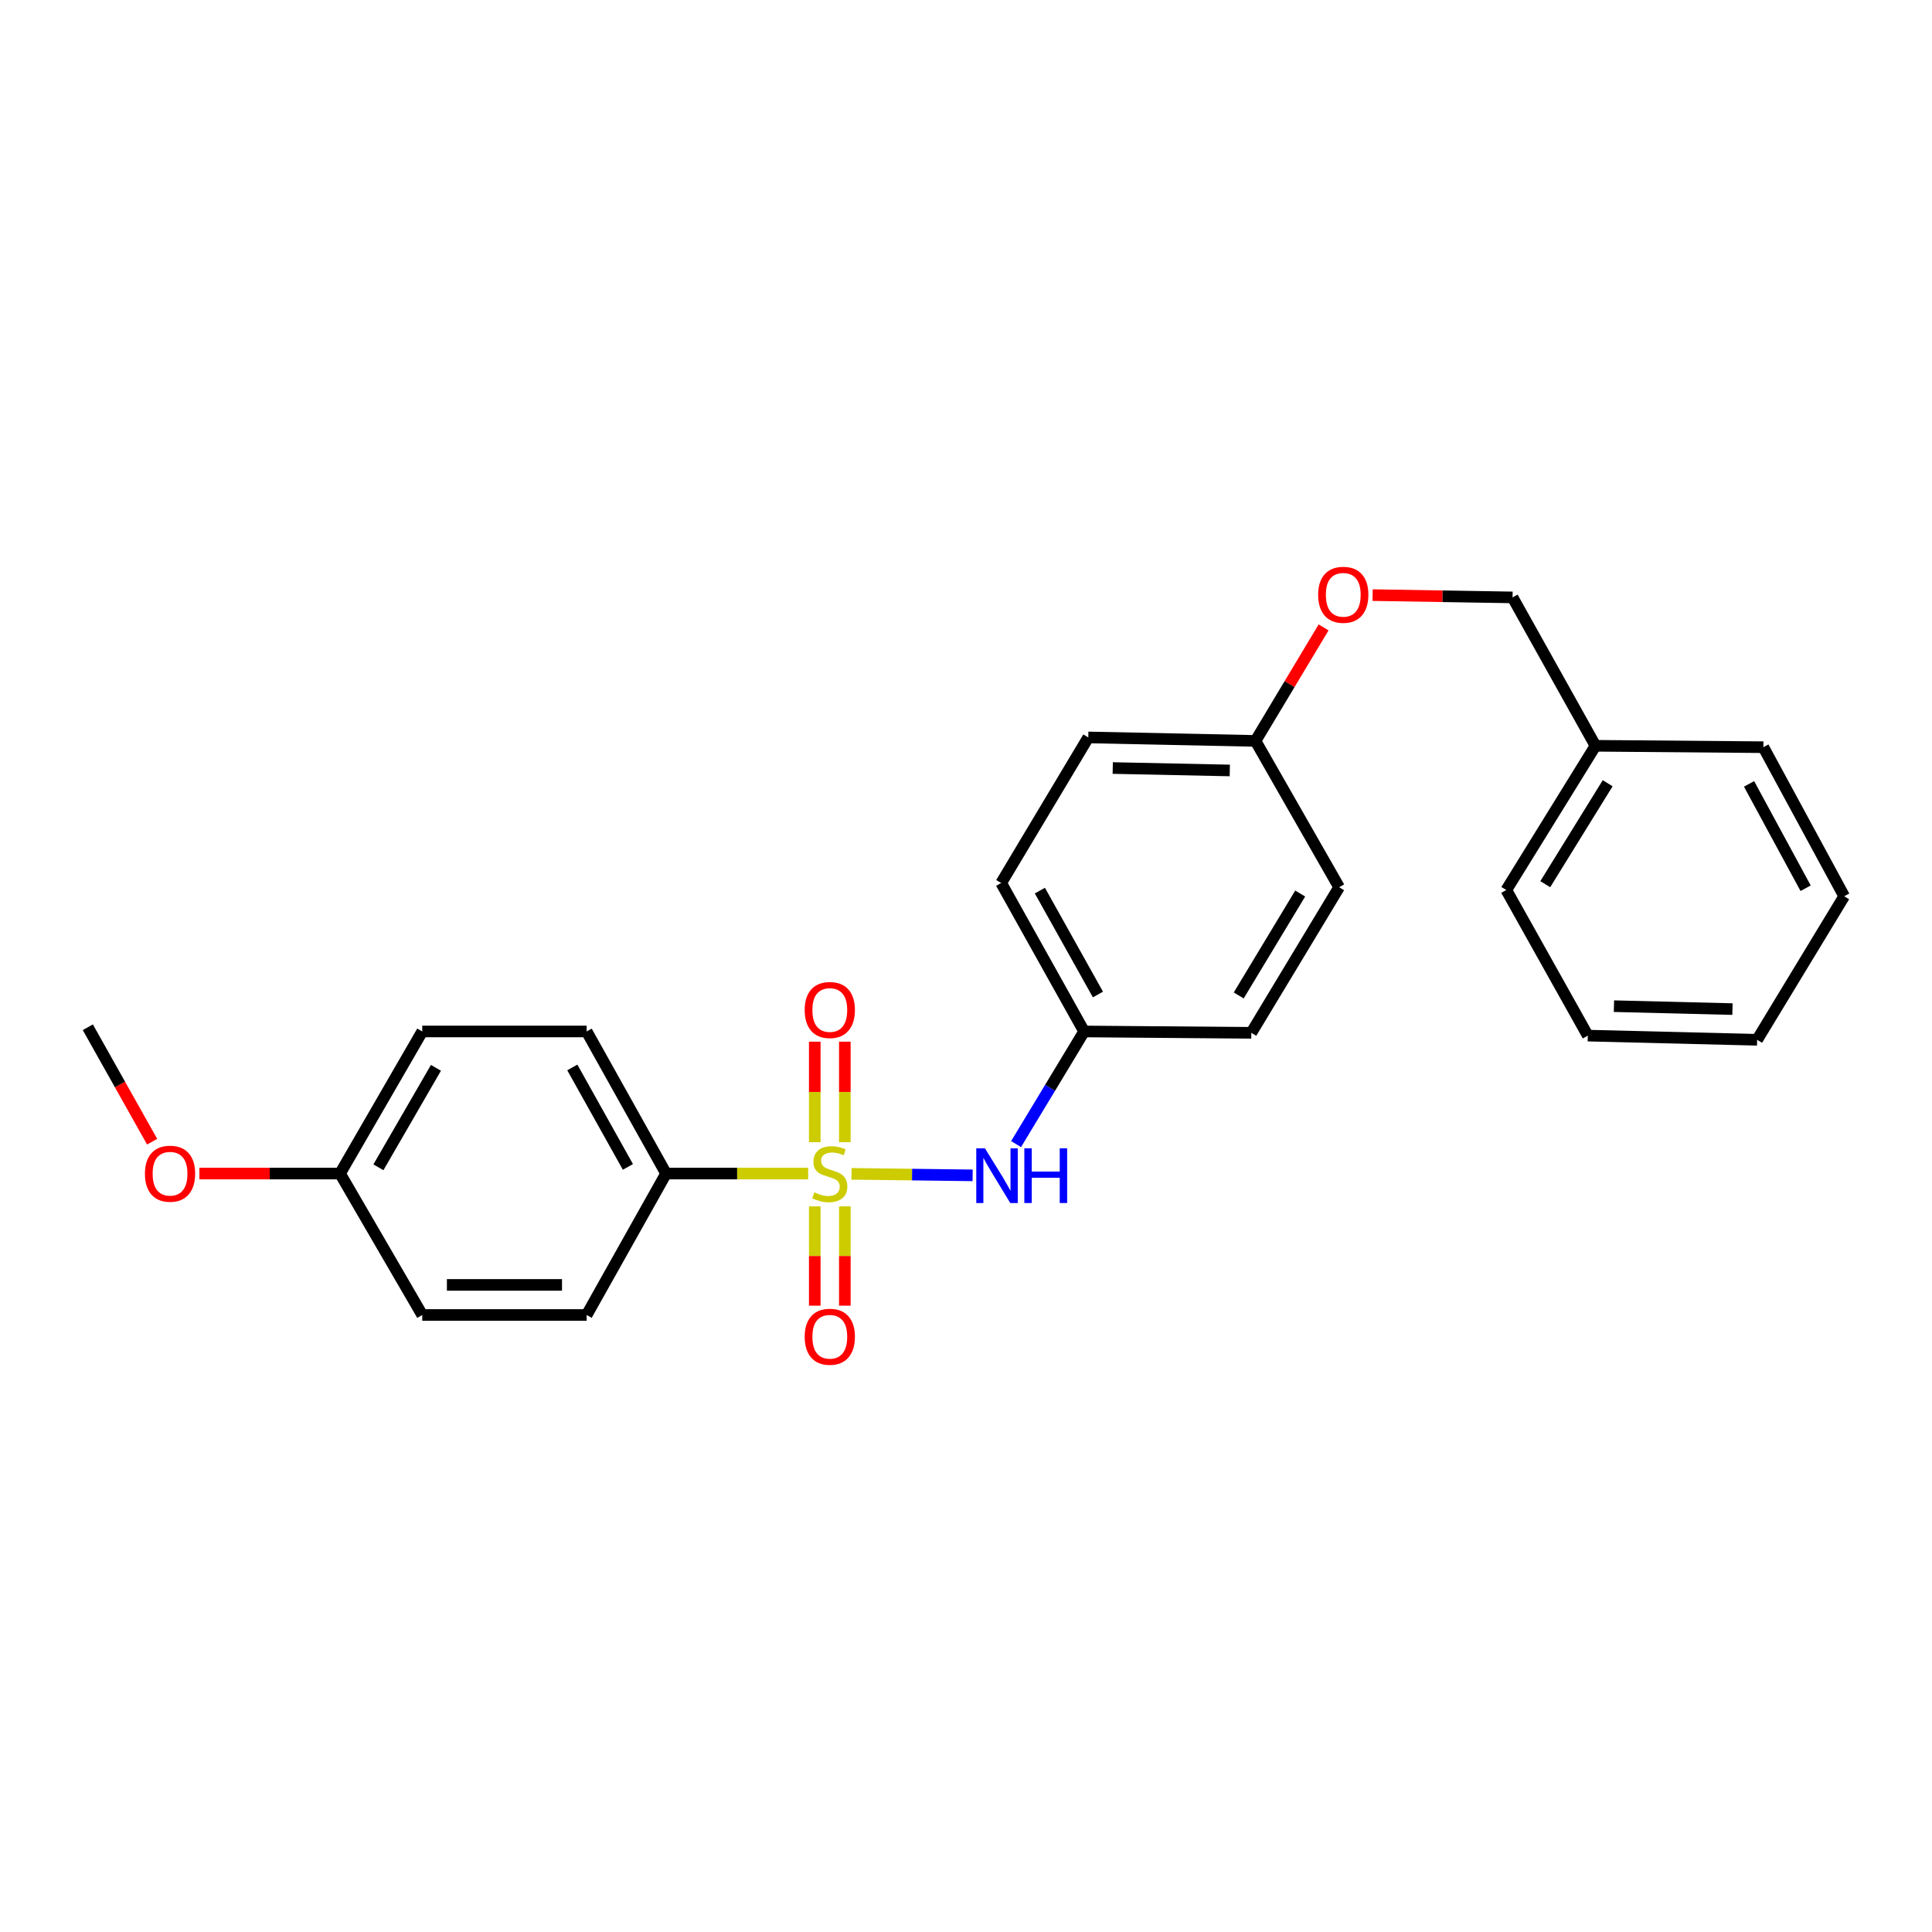 <?xml version='1.0' encoding='iso-8859-1'?>
<svg version='1.1' baseProfile='full'
              xmlns='http://www.w3.org/2000/svg'
                      xmlns:rdkit='http://www.rdkit.org/xml'
                      xmlns:xlink='http://www.w3.org/1999/xlink'
                  xml:space='preserve'
width='1000px' height='1000px' viewBox='0 0 1000 1000'>
<!-- END OF HEADER -->
<rect style='opacity:1.0;fill:#FFFFFF;stroke:none' width='1000' height='1000' x='0' y='0'> </rect>
<path class='bond-0' d='M 440.747,607.573 L 472.089,607.967' style='fill:none;fill-rule:evenodd;stroke:#CCCC00;stroke-width:6px;stroke-linecap:butt;stroke-linejoin:miter;stroke-opacity:1' />
<path class='bond-0' d='M 472.089,607.967 L 503.431,608.362' style='fill:none;fill-rule:evenodd;stroke:#0000FF;stroke-width:6px;stroke-linecap:butt;stroke-linejoin:miter;stroke-opacity:1' />
<path class='bond-1' d='M 418.304,607.431 L 381.532,607.431' style='fill:none;fill-rule:evenodd;stroke:#CCCC00;stroke-width:6px;stroke-linecap:butt;stroke-linejoin:miter;stroke-opacity:1' />
<path class='bond-1' d='M 381.532,607.431 L 344.76,607.431' style='fill:none;fill-rule:evenodd;stroke:#000000;stroke-width:6px;stroke-linecap:butt;stroke-linejoin:miter;stroke-opacity:1' />
<path class='bond-2' d='M 437.288,591.193 L 437.288,565.181' style='fill:none;fill-rule:evenodd;stroke:#CCCC00;stroke-width:6px;stroke-linecap:butt;stroke-linejoin:miter;stroke-opacity:1' />
<path class='bond-2' d='M 437.288,565.181 L 437.288,539.169' style='fill:none;fill-rule:evenodd;stroke:#FF0000;stroke-width:6px;stroke-linecap:butt;stroke-linejoin:miter;stroke-opacity:1' />
<path class='bond-2' d='M 421.718,591.193 L 421.718,565.181' style='fill:none;fill-rule:evenodd;stroke:#CCCC00;stroke-width:6px;stroke-linecap:butt;stroke-linejoin:miter;stroke-opacity:1' />
<path class='bond-2' d='M 421.718,565.181 L 421.718,539.169' style='fill:none;fill-rule:evenodd;stroke:#FF0000;stroke-width:6px;stroke-linecap:butt;stroke-linejoin:miter;stroke-opacity:1' />
<path class='bond-3' d='M 421.718,624.421 L 421.718,650.118' style='fill:none;fill-rule:evenodd;stroke:#CCCC00;stroke-width:6px;stroke-linecap:butt;stroke-linejoin:miter;stroke-opacity:1' />
<path class='bond-3' d='M 421.718,650.118 L 421.718,675.815' style='fill:none;fill-rule:evenodd;stroke:#FF0000;stroke-width:6px;stroke-linecap:butt;stroke-linejoin:miter;stroke-opacity:1' />
<path class='bond-3' d='M 437.288,624.421 L 437.288,650.118' style='fill:none;fill-rule:evenodd;stroke:#CCCC00;stroke-width:6px;stroke-linecap:butt;stroke-linejoin:miter;stroke-opacity:1' />
<path class='bond-3' d='M 437.288,650.118 L 437.288,675.815' style='fill:none;fill-rule:evenodd;stroke:#FF0000;stroke-width:6px;stroke-linecap:butt;stroke-linejoin:miter;stroke-opacity:1' />
<path class='bond-6' d='M 525.924,592.181 L 543.531,563.031' style='fill:none;fill-rule:evenodd;stroke:#0000FF;stroke-width:6px;stroke-linecap:butt;stroke-linejoin:miter;stroke-opacity:1' />
<path class='bond-6' d='M 543.531,563.031 L 561.138,533.881' style='fill:none;fill-rule:evenodd;stroke:#000000;stroke-width:6px;stroke-linecap:butt;stroke-linejoin:miter;stroke-opacity:1' />
<path class='bond-4' d='M 344.76,607.431 L 303.655,533.881' style='fill:none;fill-rule:evenodd;stroke:#000000;stroke-width:6px;stroke-linecap:butt;stroke-linejoin:miter;stroke-opacity:1' />
<path class='bond-4' d='M 325.003,603.994 L 296.229,552.509' style='fill:none;fill-rule:evenodd;stroke:#000000;stroke-width:6px;stroke-linecap:butt;stroke-linejoin:miter;stroke-opacity:1' />
<path class='bond-5' d='M 344.76,607.431 L 303.655,680.636' style='fill:none;fill-rule:evenodd;stroke:#000000;stroke-width:6px;stroke-linecap:butt;stroke-linejoin:miter;stroke-opacity:1' />
<path class='bond-12' d='M 303.655,533.881 L 218.548,533.881' style='fill:none;fill-rule:evenodd;stroke:#000000;stroke-width:6px;stroke-linecap:butt;stroke-linejoin:miter;stroke-opacity:1' />
<path class='bond-11' d='M 303.655,680.636 L 218.548,680.636' style='fill:none;fill-rule:evenodd;stroke:#000000;stroke-width:6px;stroke-linecap:butt;stroke-linejoin:miter;stroke-opacity:1' />
<path class='bond-11' d='M 290.889,665.066 L 231.314,665.066' style='fill:none;fill-rule:evenodd;stroke:#000000;stroke-width:6px;stroke-linecap:butt;stroke-linejoin:miter;stroke-opacity:1' />
<path class='bond-13' d='M 561.138,533.881 L 518.208,457.043' style='fill:none;fill-rule:evenodd;stroke:#000000;stroke-width:6px;stroke-linecap:butt;stroke-linejoin:miter;stroke-opacity:1' />
<path class='bond-13' d='M 568.291,514.761 L 538.24,460.975' style='fill:none;fill-rule:evenodd;stroke:#000000;stroke-width:6px;stroke-linecap:butt;stroke-linejoin:miter;stroke-opacity:1' />
<path class='bond-14' d='M 561.138,533.881 L 647.672,534.59' style='fill:none;fill-rule:evenodd;stroke:#000000;stroke-width:6px;stroke-linecap:butt;stroke-linejoin:miter;stroke-opacity:1' />
<path class='bond-7' d='M 685.091,324.747 L 667.467,354.12' style='fill:none;fill-rule:evenodd;stroke:#FF0000;stroke-width:6px;stroke-linecap:butt;stroke-linejoin:miter;stroke-opacity:1' />
<path class='bond-7' d='M 667.467,354.12 L 649.843,383.493' style='fill:none;fill-rule:evenodd;stroke:#000000;stroke-width:6px;stroke-linecap:butt;stroke-linejoin:miter;stroke-opacity:1' />
<path class='bond-10' d='M 710.463,308.029 L 746.68,308.622' style='fill:none;fill-rule:evenodd;stroke:#FF0000;stroke-width:6px;stroke-linecap:butt;stroke-linejoin:miter;stroke-opacity:1' />
<path class='bond-10' d='M 746.68,308.622 L 782.896,309.216' style='fill:none;fill-rule:evenodd;stroke:#000000;stroke-width:6px;stroke-linecap:butt;stroke-linejoin:miter;stroke-opacity:1' />
<path class='bond-8' d='M 649.843,383.493 L 693.127,459.232' style='fill:none;fill-rule:evenodd;stroke:#000000;stroke-width:6px;stroke-linecap:butt;stroke-linejoin:miter;stroke-opacity:1' />
<path class='bond-26' d='M 649.843,383.493 L 563.292,381.694' style='fill:none;fill-rule:evenodd;stroke:#000000;stroke-width:6px;stroke-linecap:butt;stroke-linejoin:miter;stroke-opacity:1' />
<path class='bond-26' d='M 636.537,398.79 L 575.951,397.53' style='fill:none;fill-rule:evenodd;stroke:#000000;stroke-width:6px;stroke-linecap:butt;stroke-linejoin:miter;stroke-opacity:1' />
<path class='bond-9' d='M 176.008,607.431 L 218.548,680.636' style='fill:none;fill-rule:evenodd;stroke:#000000;stroke-width:6px;stroke-linecap:butt;stroke-linejoin:miter;stroke-opacity:1' />
<path class='bond-18' d='M 176.008,607.431 L 139.61,607.431' style='fill:none;fill-rule:evenodd;stroke:#000000;stroke-width:6px;stroke-linecap:butt;stroke-linejoin:miter;stroke-opacity:1' />
<path class='bond-18' d='M 139.61,607.431 L 103.212,607.431' style='fill:none;fill-rule:evenodd;stroke:#FF0000;stroke-width:6px;stroke-linecap:butt;stroke-linejoin:miter;stroke-opacity:1' />
<path class='bond-25' d='M 176.008,607.431 L 218.548,533.881' style='fill:none;fill-rule:evenodd;stroke:#000000;stroke-width:6px;stroke-linecap:butt;stroke-linejoin:miter;stroke-opacity:1' />
<path class='bond-25' d='M 195.867,604.194 L 225.645,552.709' style='fill:none;fill-rule:evenodd;stroke:#000000;stroke-width:6px;stroke-linecap:butt;stroke-linejoin:miter;stroke-opacity:1' />
<path class='bond-17' d='M 782.896,309.216 L 825.808,386.019' style='fill:none;fill-rule:evenodd;stroke:#000000;stroke-width:6px;stroke-linecap:butt;stroke-linejoin:miter;stroke-opacity:1' />
<path class='bond-16' d='M 518.208,457.043 L 563.292,381.694' style='fill:none;fill-rule:evenodd;stroke:#000000;stroke-width:6px;stroke-linecap:butt;stroke-linejoin:miter;stroke-opacity:1' />
<path class='bond-15' d='M 647.672,534.59 L 693.127,459.232' style='fill:none;fill-rule:evenodd;stroke:#000000;stroke-width:6px;stroke-linecap:butt;stroke-linejoin:miter;stroke-opacity:1' />
<path class='bond-15' d='M 641.158,515.244 L 672.977,462.494' style='fill:none;fill-rule:evenodd;stroke:#000000;stroke-width:6px;stroke-linecap:butt;stroke-linejoin:miter;stroke-opacity:1' />
<path class='bond-19' d='M 825.808,386.019 L 779.661,460.668' style='fill:none;fill-rule:evenodd;stroke:#000000;stroke-width:6px;stroke-linecap:butt;stroke-linejoin:miter;stroke-opacity:1' />
<path class='bond-19' d='M 832.13,405.403 L 799.827,457.657' style='fill:none;fill-rule:evenodd;stroke:#000000;stroke-width:6px;stroke-linecap:butt;stroke-linejoin:miter;stroke-opacity:1' />
<path class='bond-20' d='M 825.808,386.019 L 912.723,386.745' style='fill:none;fill-rule:evenodd;stroke:#000000;stroke-width:6px;stroke-linecap:butt;stroke-linejoin:miter;stroke-opacity:1' />
<path class='bond-21' d='M 78.745,590.939 L 62.099,561.32' style='fill:none;fill-rule:evenodd;stroke:#FF0000;stroke-width:6px;stroke-linecap:butt;stroke-linejoin:miter;stroke-opacity:1' />
<path class='bond-21' d='M 62.099,561.32 L 45.455,531.701' style='fill:none;fill-rule:evenodd;stroke:#000000;stroke-width:6px;stroke-linecap:butt;stroke-linejoin:miter;stroke-opacity:1' />
<path class='bond-22' d='M 779.661,460.668 L 821.847,536.035' style='fill:none;fill-rule:evenodd;stroke:#000000;stroke-width:6px;stroke-linecap:butt;stroke-linejoin:miter;stroke-opacity:1' />
<path class='bond-23' d='M 912.723,386.745 L 954.545,463.903' style='fill:none;fill-rule:evenodd;stroke:#000000;stroke-width:6px;stroke-linecap:butt;stroke-linejoin:miter;stroke-opacity:1' />
<path class='bond-23' d='M 905.308,405.739 L 934.584,459.749' style='fill:none;fill-rule:evenodd;stroke:#000000;stroke-width:6px;stroke-linecap:butt;stroke-linejoin:miter;stroke-opacity:1' />
<path class='bond-27' d='M 821.847,536.035 L 909.488,538.197' style='fill:none;fill-rule:evenodd;stroke:#000000;stroke-width:6px;stroke-linecap:butt;stroke-linejoin:miter;stroke-opacity:1' />
<path class='bond-27' d='M 835.377,520.794 L 896.726,522.308' style='fill:none;fill-rule:evenodd;stroke:#000000;stroke-width:6px;stroke-linecap:butt;stroke-linejoin:miter;stroke-opacity:1' />
<path class='bond-24' d='M 954.545,463.903 L 909.488,538.197' style='fill:none;fill-rule:evenodd;stroke:#000000;stroke-width:6px;stroke-linecap:butt;stroke-linejoin:miter;stroke-opacity:1' />
<path  class='atom-0' d='M 421.503 617.151
Q 421.823 617.271, 423.143 617.831
Q 424.463 618.391, 425.903 618.751
Q 427.383 619.071, 428.823 619.071
Q 431.503 619.071, 433.063 617.791
Q 434.623 616.471, 434.623 614.191
Q 434.623 612.631, 433.823 611.671
Q 433.063 610.711, 431.863 610.191
Q 430.663 609.671, 428.663 609.071
Q 426.143 608.311, 424.623 607.591
Q 423.143 606.871, 422.063 605.351
Q 421.023 603.831, 421.023 601.271
Q 421.023 597.711, 423.423 595.511
Q 425.863 593.311, 430.663 593.311
Q 433.943 593.311, 437.663 594.871
L 436.743 597.951
Q 433.343 596.551, 430.783 596.551
Q 428.023 596.551, 426.503 597.711
Q 424.983 598.831, 425.023 600.791
Q 425.023 602.311, 425.783 603.231
Q 426.583 604.151, 427.703 604.671
Q 428.863 605.191, 430.783 605.791
Q 433.343 606.591, 434.863 607.391
Q 436.383 608.191, 437.463 609.831
Q 438.583 611.431, 438.583 614.191
Q 438.583 618.111, 435.943 620.231
Q 433.343 622.311, 428.983 622.311
Q 426.463 622.311, 424.543 621.751
Q 422.663 621.231, 420.423 620.311
L 421.503 617.151
' fill='#CCCC00'/>
<path  class='atom-1' d='M 509.794 594.361
L 519.074 609.361
Q 519.994 610.841, 521.474 613.521
Q 522.954 616.201, 523.034 616.361
L 523.034 594.361
L 526.794 594.361
L 526.794 622.681
L 522.914 622.681
L 512.954 606.281
Q 511.794 604.361, 510.554 602.161
Q 509.354 599.961, 508.994 599.281
L 508.994 622.681
L 505.314 622.681
L 505.314 594.361
L 509.794 594.361
' fill='#0000FF'/>
<path  class='atom-1' d='M 530.194 594.361
L 534.034 594.361
L 534.034 606.401
L 548.514 606.401
L 548.514 594.361
L 552.354 594.361
L 552.354 622.681
L 548.514 622.681
L 548.514 609.601
L 534.034 609.601
L 534.034 622.681
L 530.194 622.681
L 530.194 594.361
' fill='#0000FF'/>
<path  class='atom-3' d='M 416.503 522.776
Q 416.503 515.976, 419.863 512.176
Q 423.223 508.376, 429.503 508.376
Q 435.783 508.376, 439.143 512.176
Q 442.503 515.976, 442.503 522.776
Q 442.503 529.656, 439.103 533.576
Q 435.703 537.456, 429.503 537.456
Q 423.263 537.456, 419.863 533.576
Q 416.503 529.696, 416.503 522.776
M 429.503 534.256
Q 433.823 534.256, 436.143 531.376
Q 438.503 528.456, 438.503 522.776
Q 438.503 517.216, 436.143 514.416
Q 433.823 511.576, 429.503 511.576
Q 425.183 511.576, 422.823 514.376
Q 420.503 517.176, 420.503 522.776
Q 420.503 528.496, 422.823 531.376
Q 425.183 534.256, 429.503 534.256
' fill='#FF0000'/>
<path  class='atom-4' d='M 416.503 691.9
Q 416.503 685.1, 419.863 681.3
Q 423.223 677.5, 429.503 677.5
Q 435.783 677.5, 439.143 681.3
Q 442.503 685.1, 442.503 691.9
Q 442.503 698.78, 439.103 702.7
Q 435.703 706.58, 429.503 706.58
Q 423.263 706.58, 419.863 702.7
Q 416.503 698.82, 416.503 691.9
M 429.503 703.38
Q 433.823 703.38, 436.143 700.5
Q 438.503 697.58, 438.503 691.9
Q 438.503 686.34, 436.143 683.54
Q 433.823 680.7, 429.503 680.7
Q 425.183 680.7, 422.823 683.5
Q 420.503 686.3, 420.503 691.9
Q 420.503 697.62, 422.823 700.5
Q 425.183 703.38, 429.503 703.38
' fill='#FF0000'/>
<path  class='atom-8' d='M 682.272 307.86
Q 682.272 301.06, 685.632 297.26
Q 688.992 293.46, 695.272 293.46
Q 701.552 293.46, 704.912 297.26
Q 708.272 301.06, 708.272 307.86
Q 708.272 314.74, 704.872 318.66
Q 701.472 322.54, 695.272 322.54
Q 689.032 322.54, 685.632 318.66
Q 682.272 314.78, 682.272 307.86
M 695.272 319.34
Q 699.592 319.34, 701.912 316.46
Q 704.272 313.54, 704.272 307.86
Q 704.272 302.3, 701.912 299.5
Q 699.592 296.66, 695.272 296.66
Q 690.952 296.66, 688.592 299.46
Q 686.272 302.26, 686.272 307.86
Q 686.272 313.58, 688.592 316.46
Q 690.952 319.34, 695.272 319.34
' fill='#FF0000'/>
<path  class='atom-19' d='M 75.012 607.511
Q 75.012 600.711, 78.372 596.911
Q 81.732 593.111, 88.012 593.111
Q 94.292 593.111, 97.652 596.911
Q 101.012 600.711, 101.012 607.511
Q 101.012 614.391, 97.612 618.311
Q 94.212 622.191, 88.012 622.191
Q 81.772 622.191, 78.372 618.311
Q 75.012 614.431, 75.012 607.511
M 88.012 618.991
Q 92.332 618.991, 94.652 616.111
Q 97.012 613.191, 97.012 607.511
Q 97.012 601.951, 94.652 599.151
Q 92.332 596.311, 88.012 596.311
Q 83.692 596.311, 81.332 599.111
Q 79.012 601.911, 79.012 607.511
Q 79.012 613.231, 81.332 616.111
Q 83.692 618.991, 88.012 618.991
' fill='#FF0000'/>
</svg>
